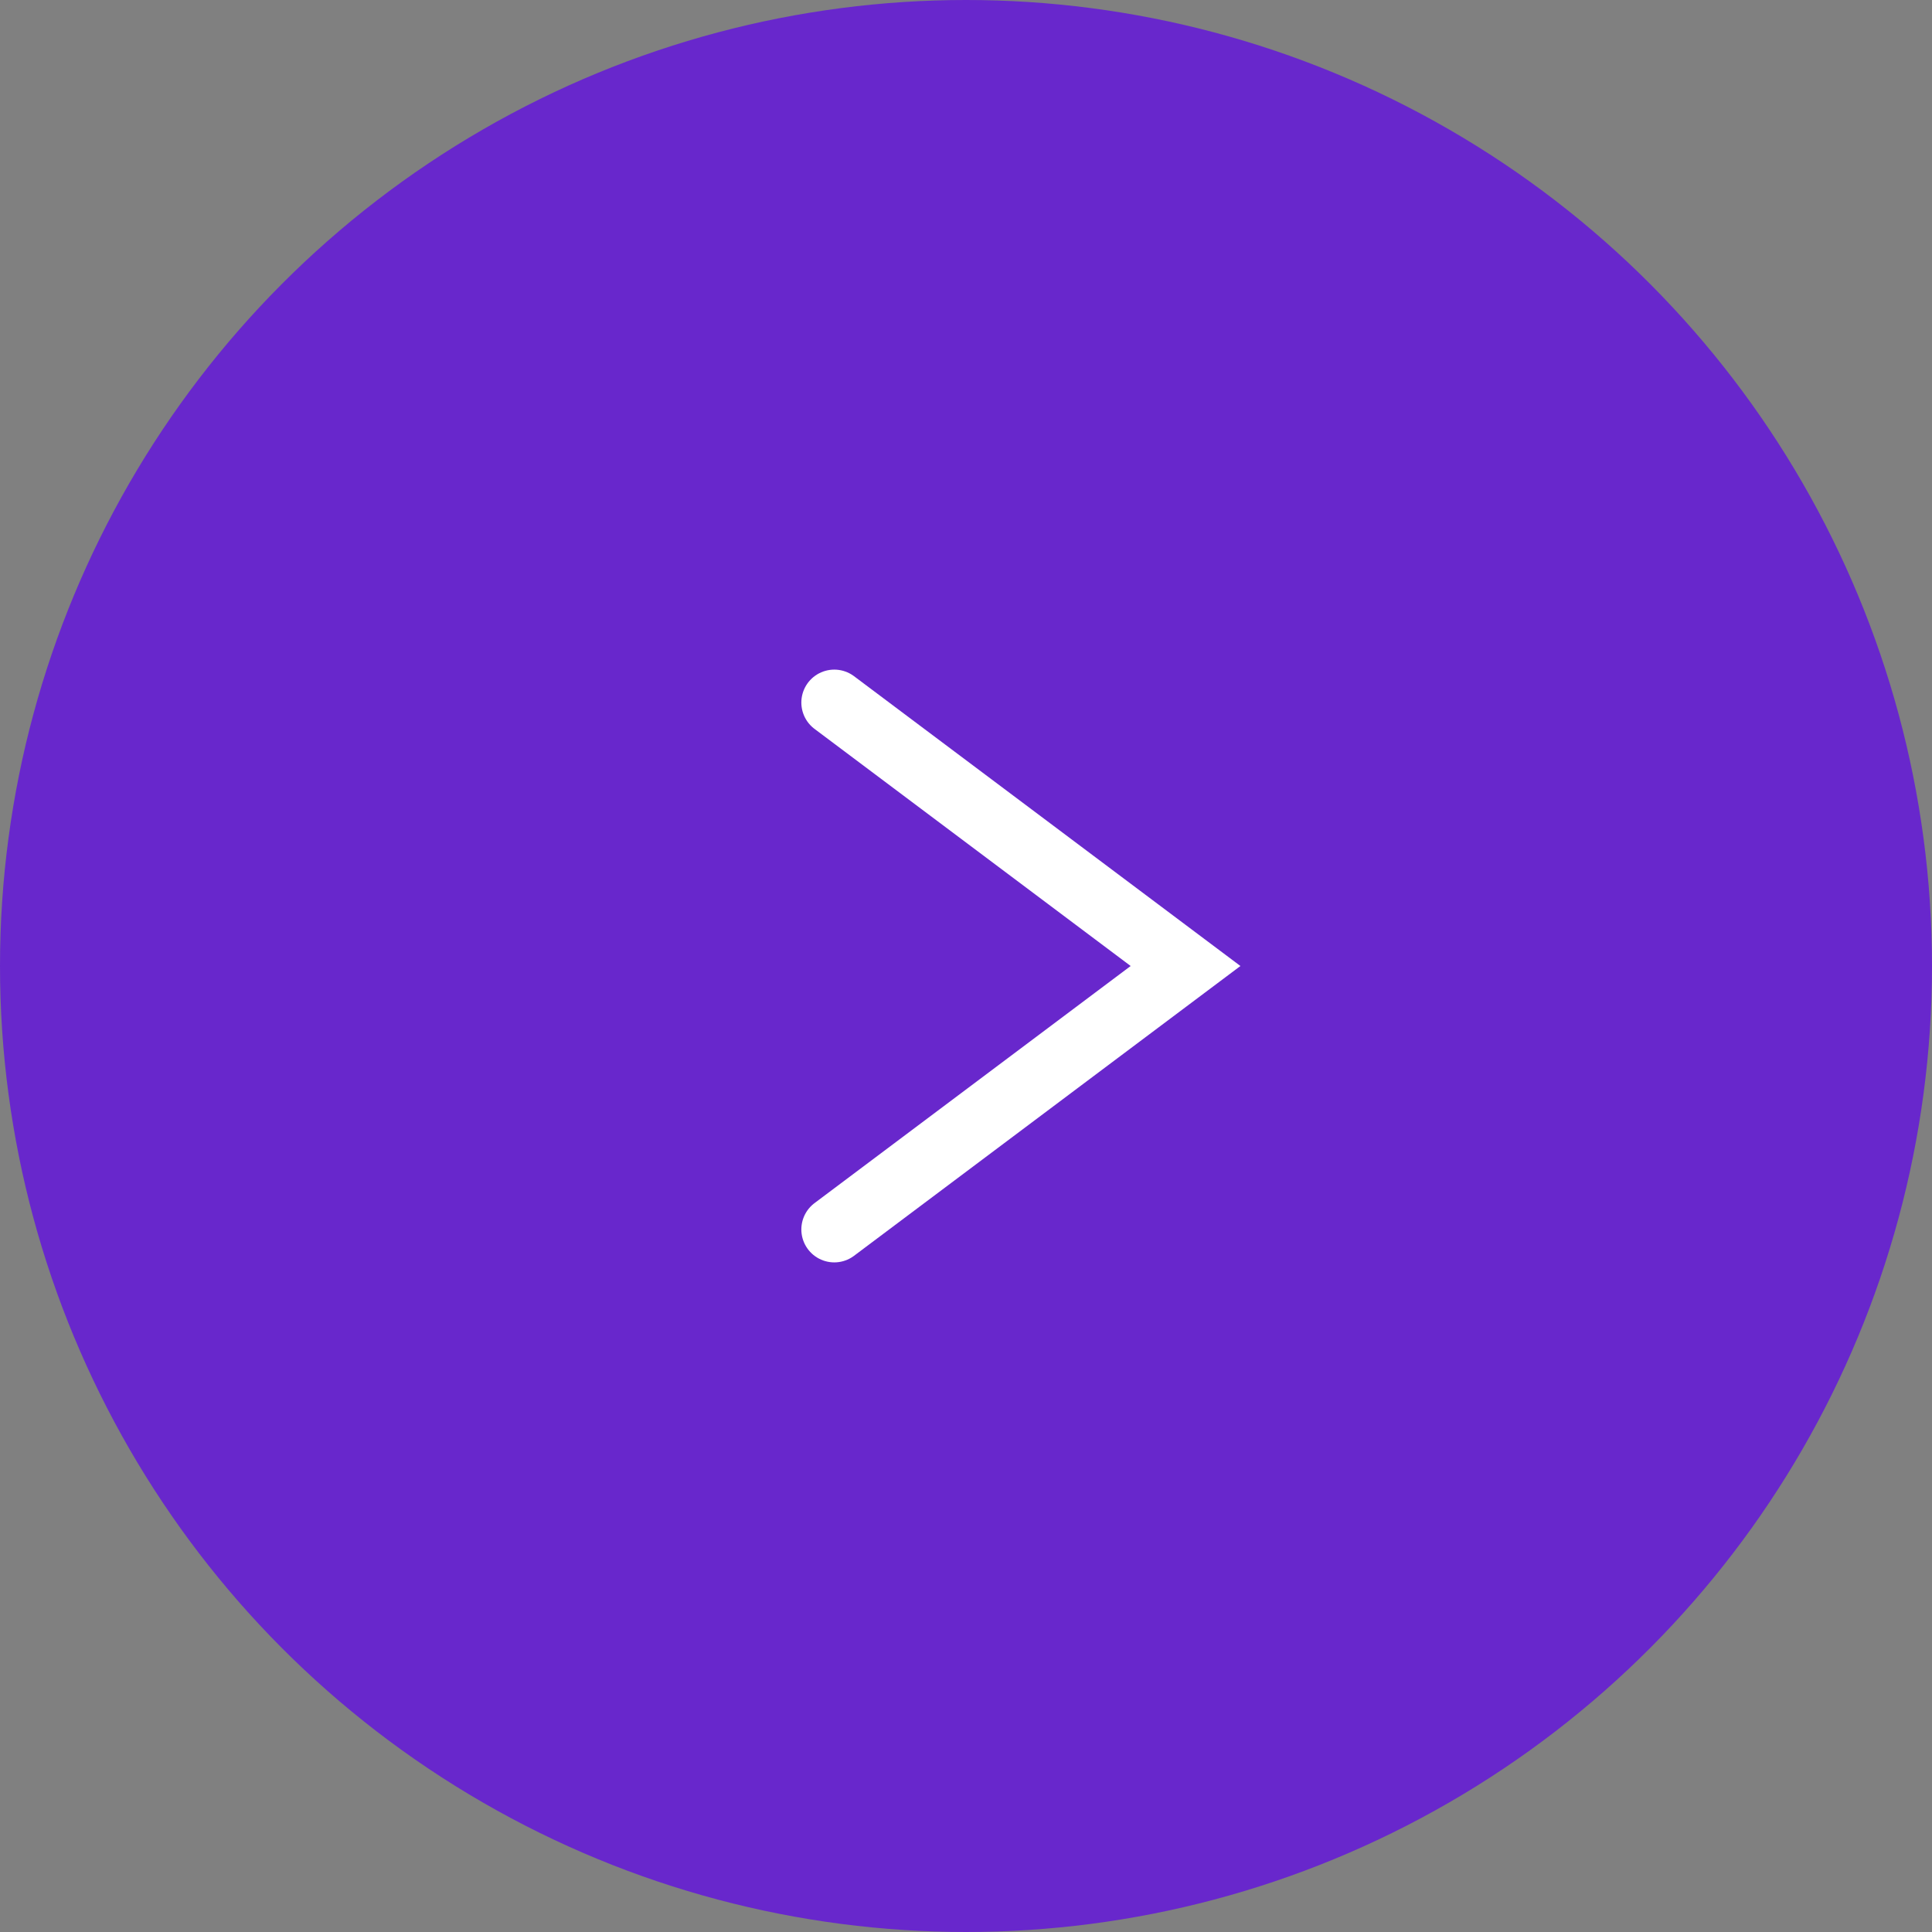 <?xml version="1.0" encoding="UTF-8"?> <svg xmlns="http://www.w3.org/2000/svg" width="44" height="44" viewBox="0 0 44 44" fill="none"><rect x="0" y="0" width="44" height="44" fill="#808080" stroke="none"/><circle cx="22" cy="22" r="22" transform="matrix(1 -8.74228e-08 -8.74228e-08 -1 7.62939e-06 44)" fill="#6827CC"></circle><path d="M19 28L27 22L19 16" stroke="white" stroke-width="1.5" stroke-linecap="round"></path></svg> 